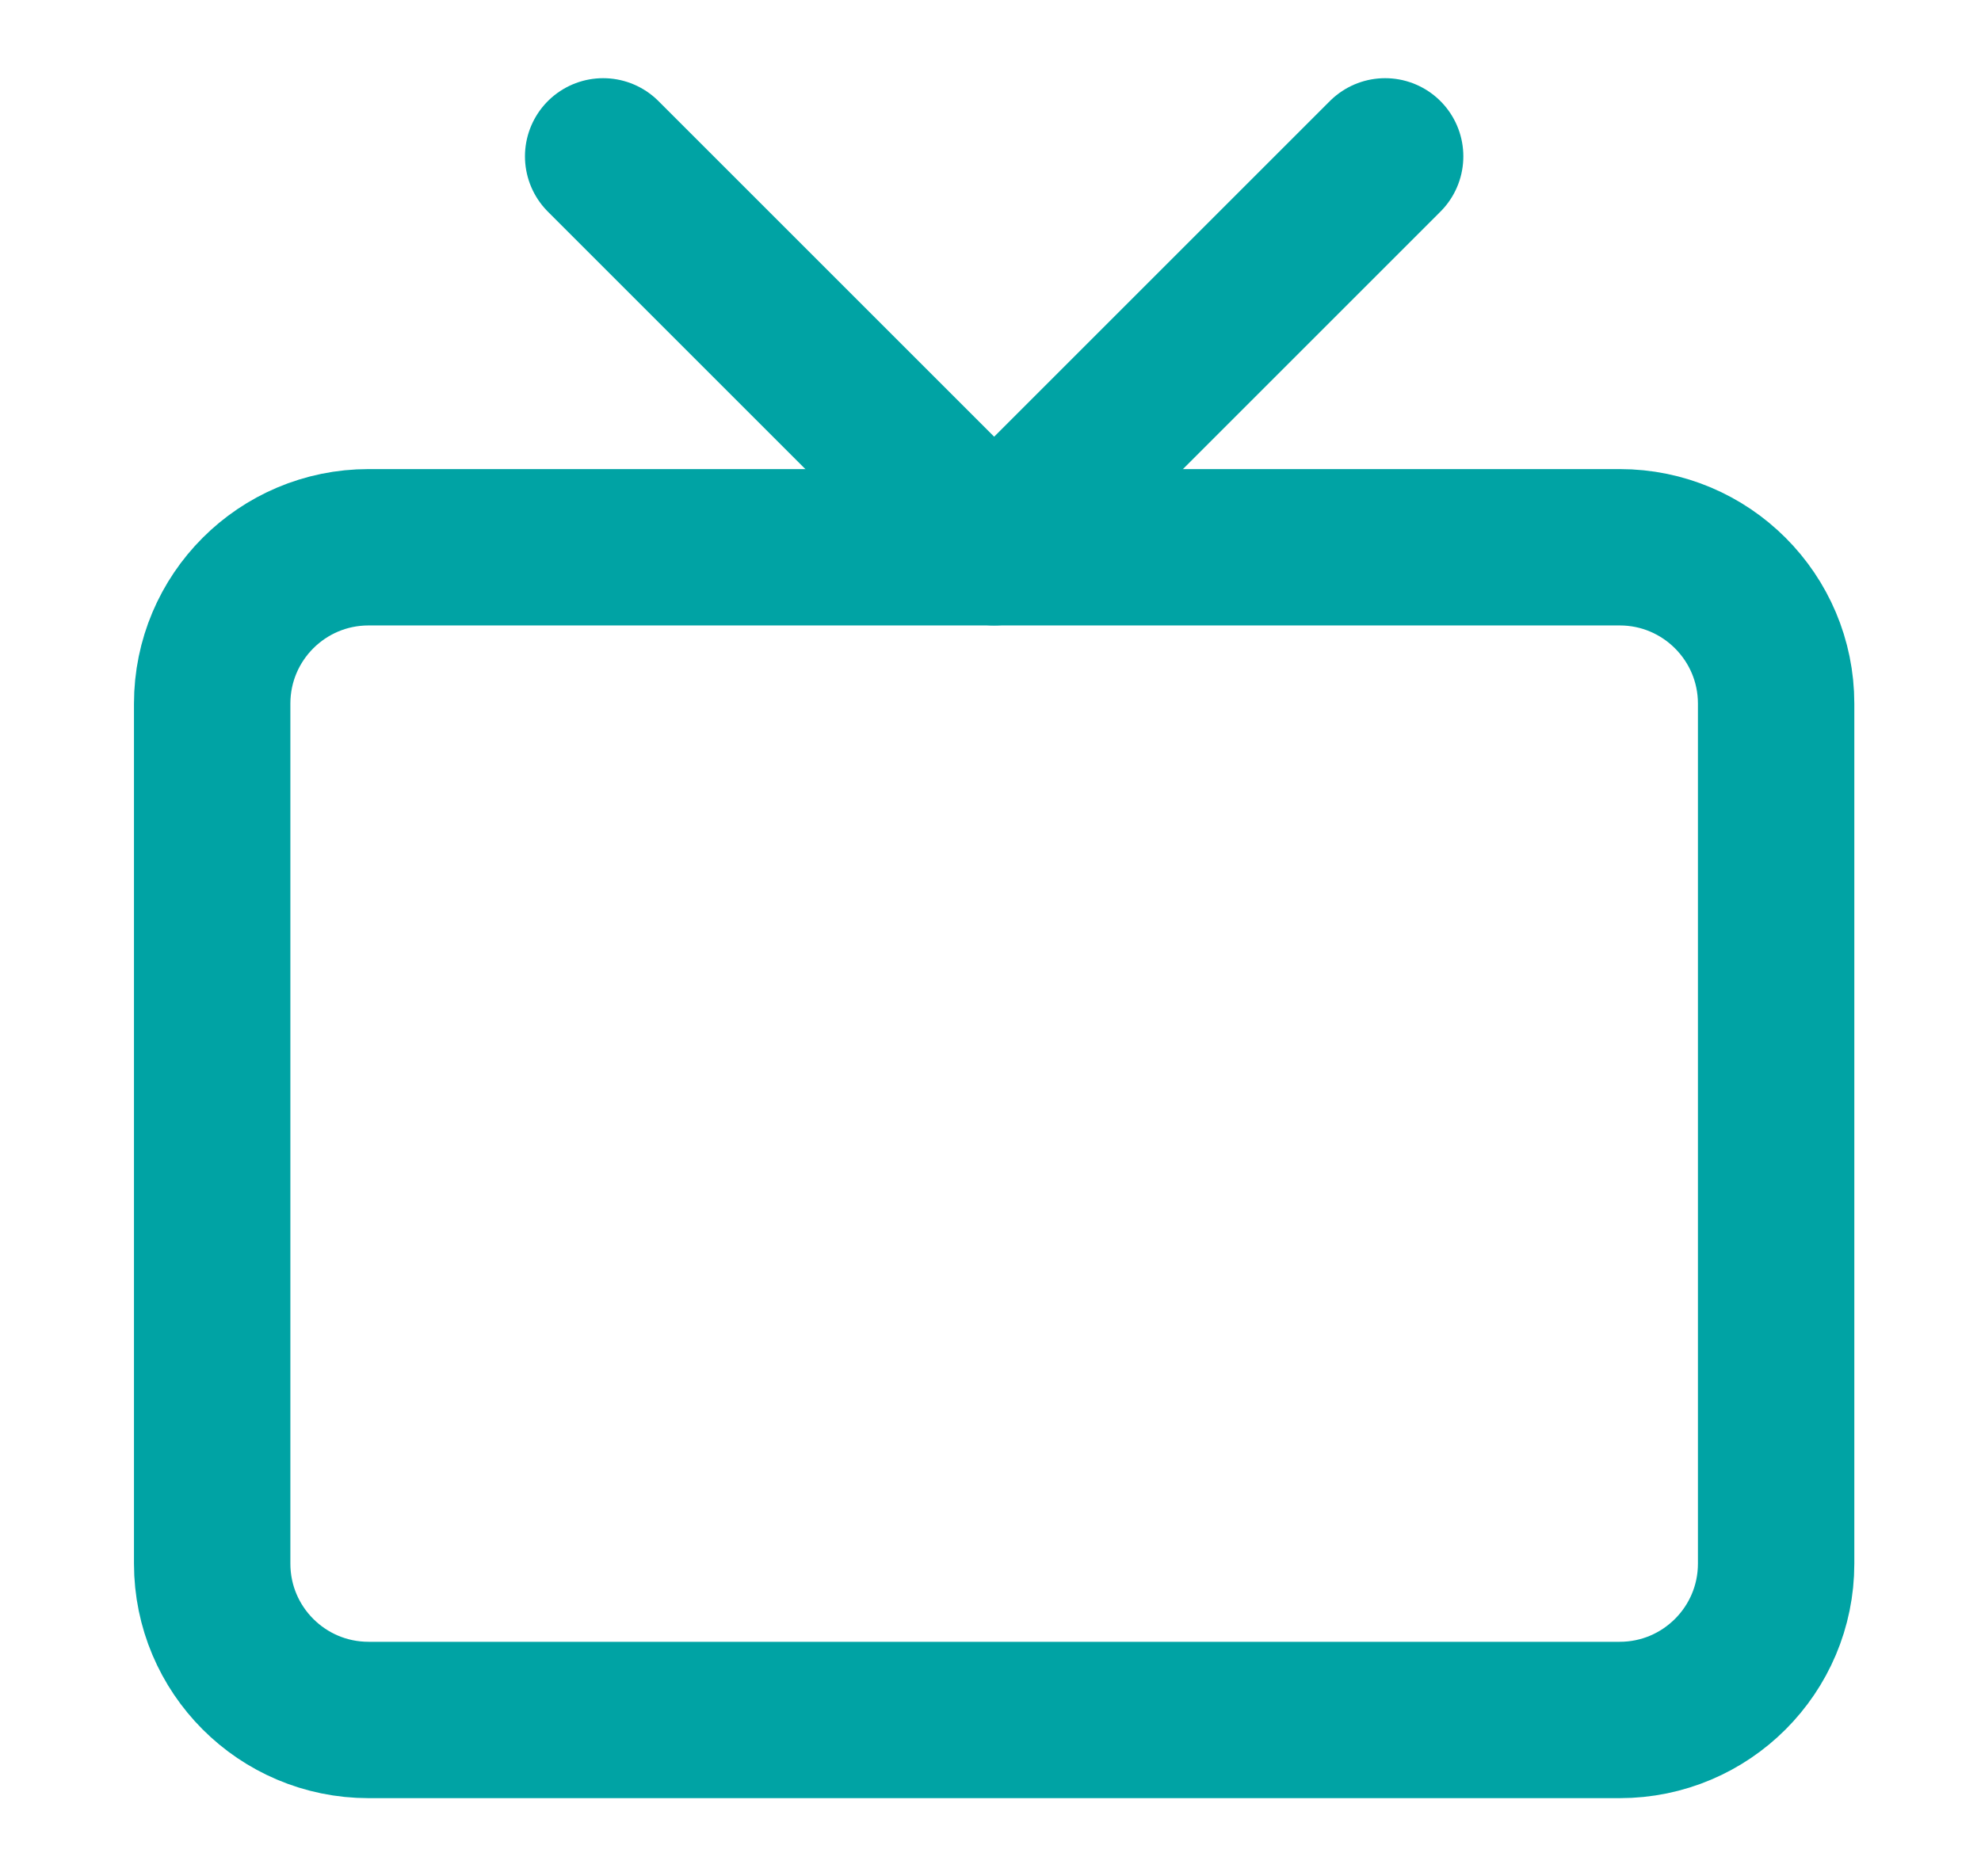 <svg width="19" height="18" viewBox="0 0 19 18" fill="none" xmlns="http://www.w3.org/2000/svg">
<path d="M15.535 5.25H3.535C2.706 5.25 2.035 5.922 2.035 6.75V15C2.035 15.828 2.706 16.5 3.535 16.5H15.535C16.363 16.5 17.035 15.828 17.035 15V6.75C17.035 5.922 16.363 5.25 15.535 5.25Z" stroke="#00A3A4" stroke-width="1.5" stroke-linecap="round" stroke-linejoin="round"/>
<path d="M13.285 1.5L9.535 5.25L5.785 1.5" stroke="#00A3A4" stroke-width="1.5" stroke-linecap="round" stroke-linejoin="round"/>
</svg>

